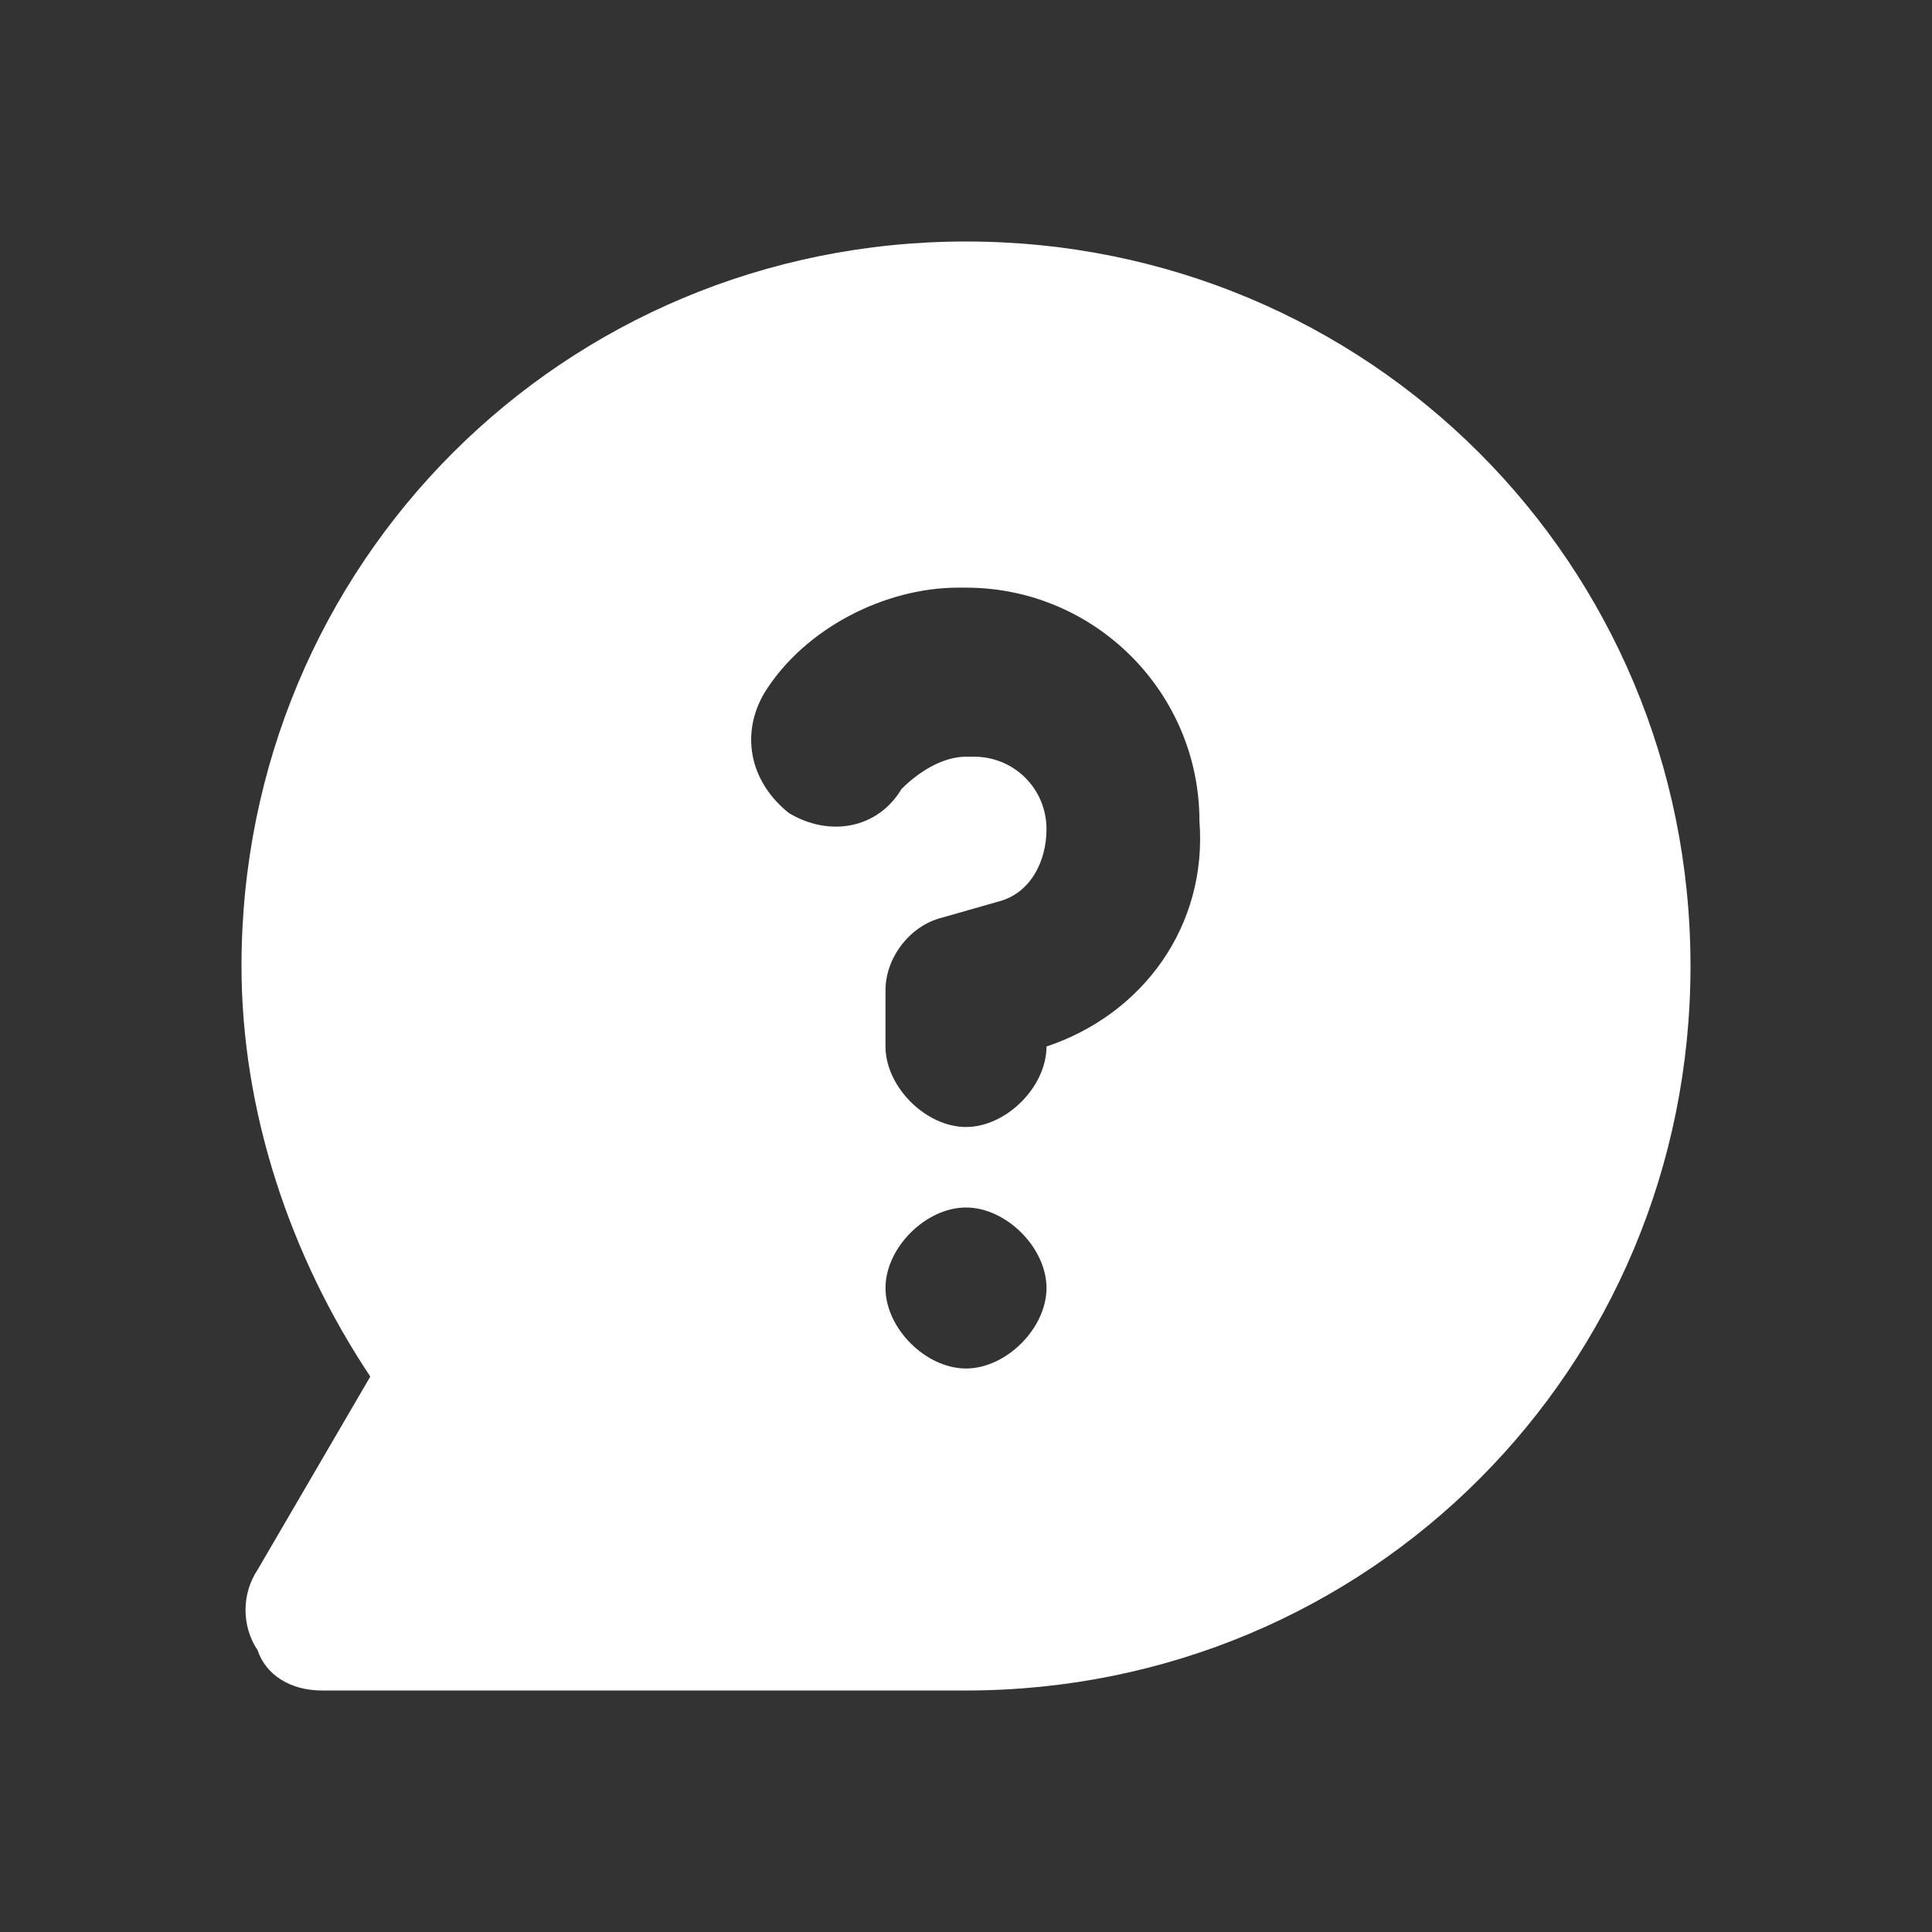 <svg width="24" height="24" viewBox="0 0 24 24" fill="none" xmlns="http://www.w3.org/2000/svg">
<rect x="0" y="0" width="24" height="24" fill="#333333" stroke="none"/>
<path d="M12 3C7 3 3 7 3 12C3 13.8 3.6 15.6 4.6 17.1L3.2 19.5C3 19.8 3 20.2 3.2 20.5C3.3 20.8 3.6 21 4 21H12C17 21 21 17 21 12C21 7 17 3 12 3ZM12 17C11.5 17 11 16.5 11 16C11 15.5 11.5 15 12 15C12.5 15 13 15.5 13 16C13 16.5 12.5 17 12 17ZM13 13C13 13.5 12.5 14 12 14C11.5 14 11 13.5 11 13V12.3C11 11.9 11.3 11.5 11.7 11.4L12.4 11.2C12.8 11.1 13 10.7 13 10.3C13 9.8 12.6 9.4 12.1 9.4H12C11.7 9.4 11.4 9.6 11.2 9.8C10.9 10.3 10.3 10.4 9.8 10.1C9.3 9.7 9.2 9.1 9.5 8.6C10 7.8 11 7.3 11.9 7.3H12C13.6 7.3 14.9 8.6 14.9 10.2C15 11.5 14.2 12.6 13 13Z" fill="white"></path>
</svg>
